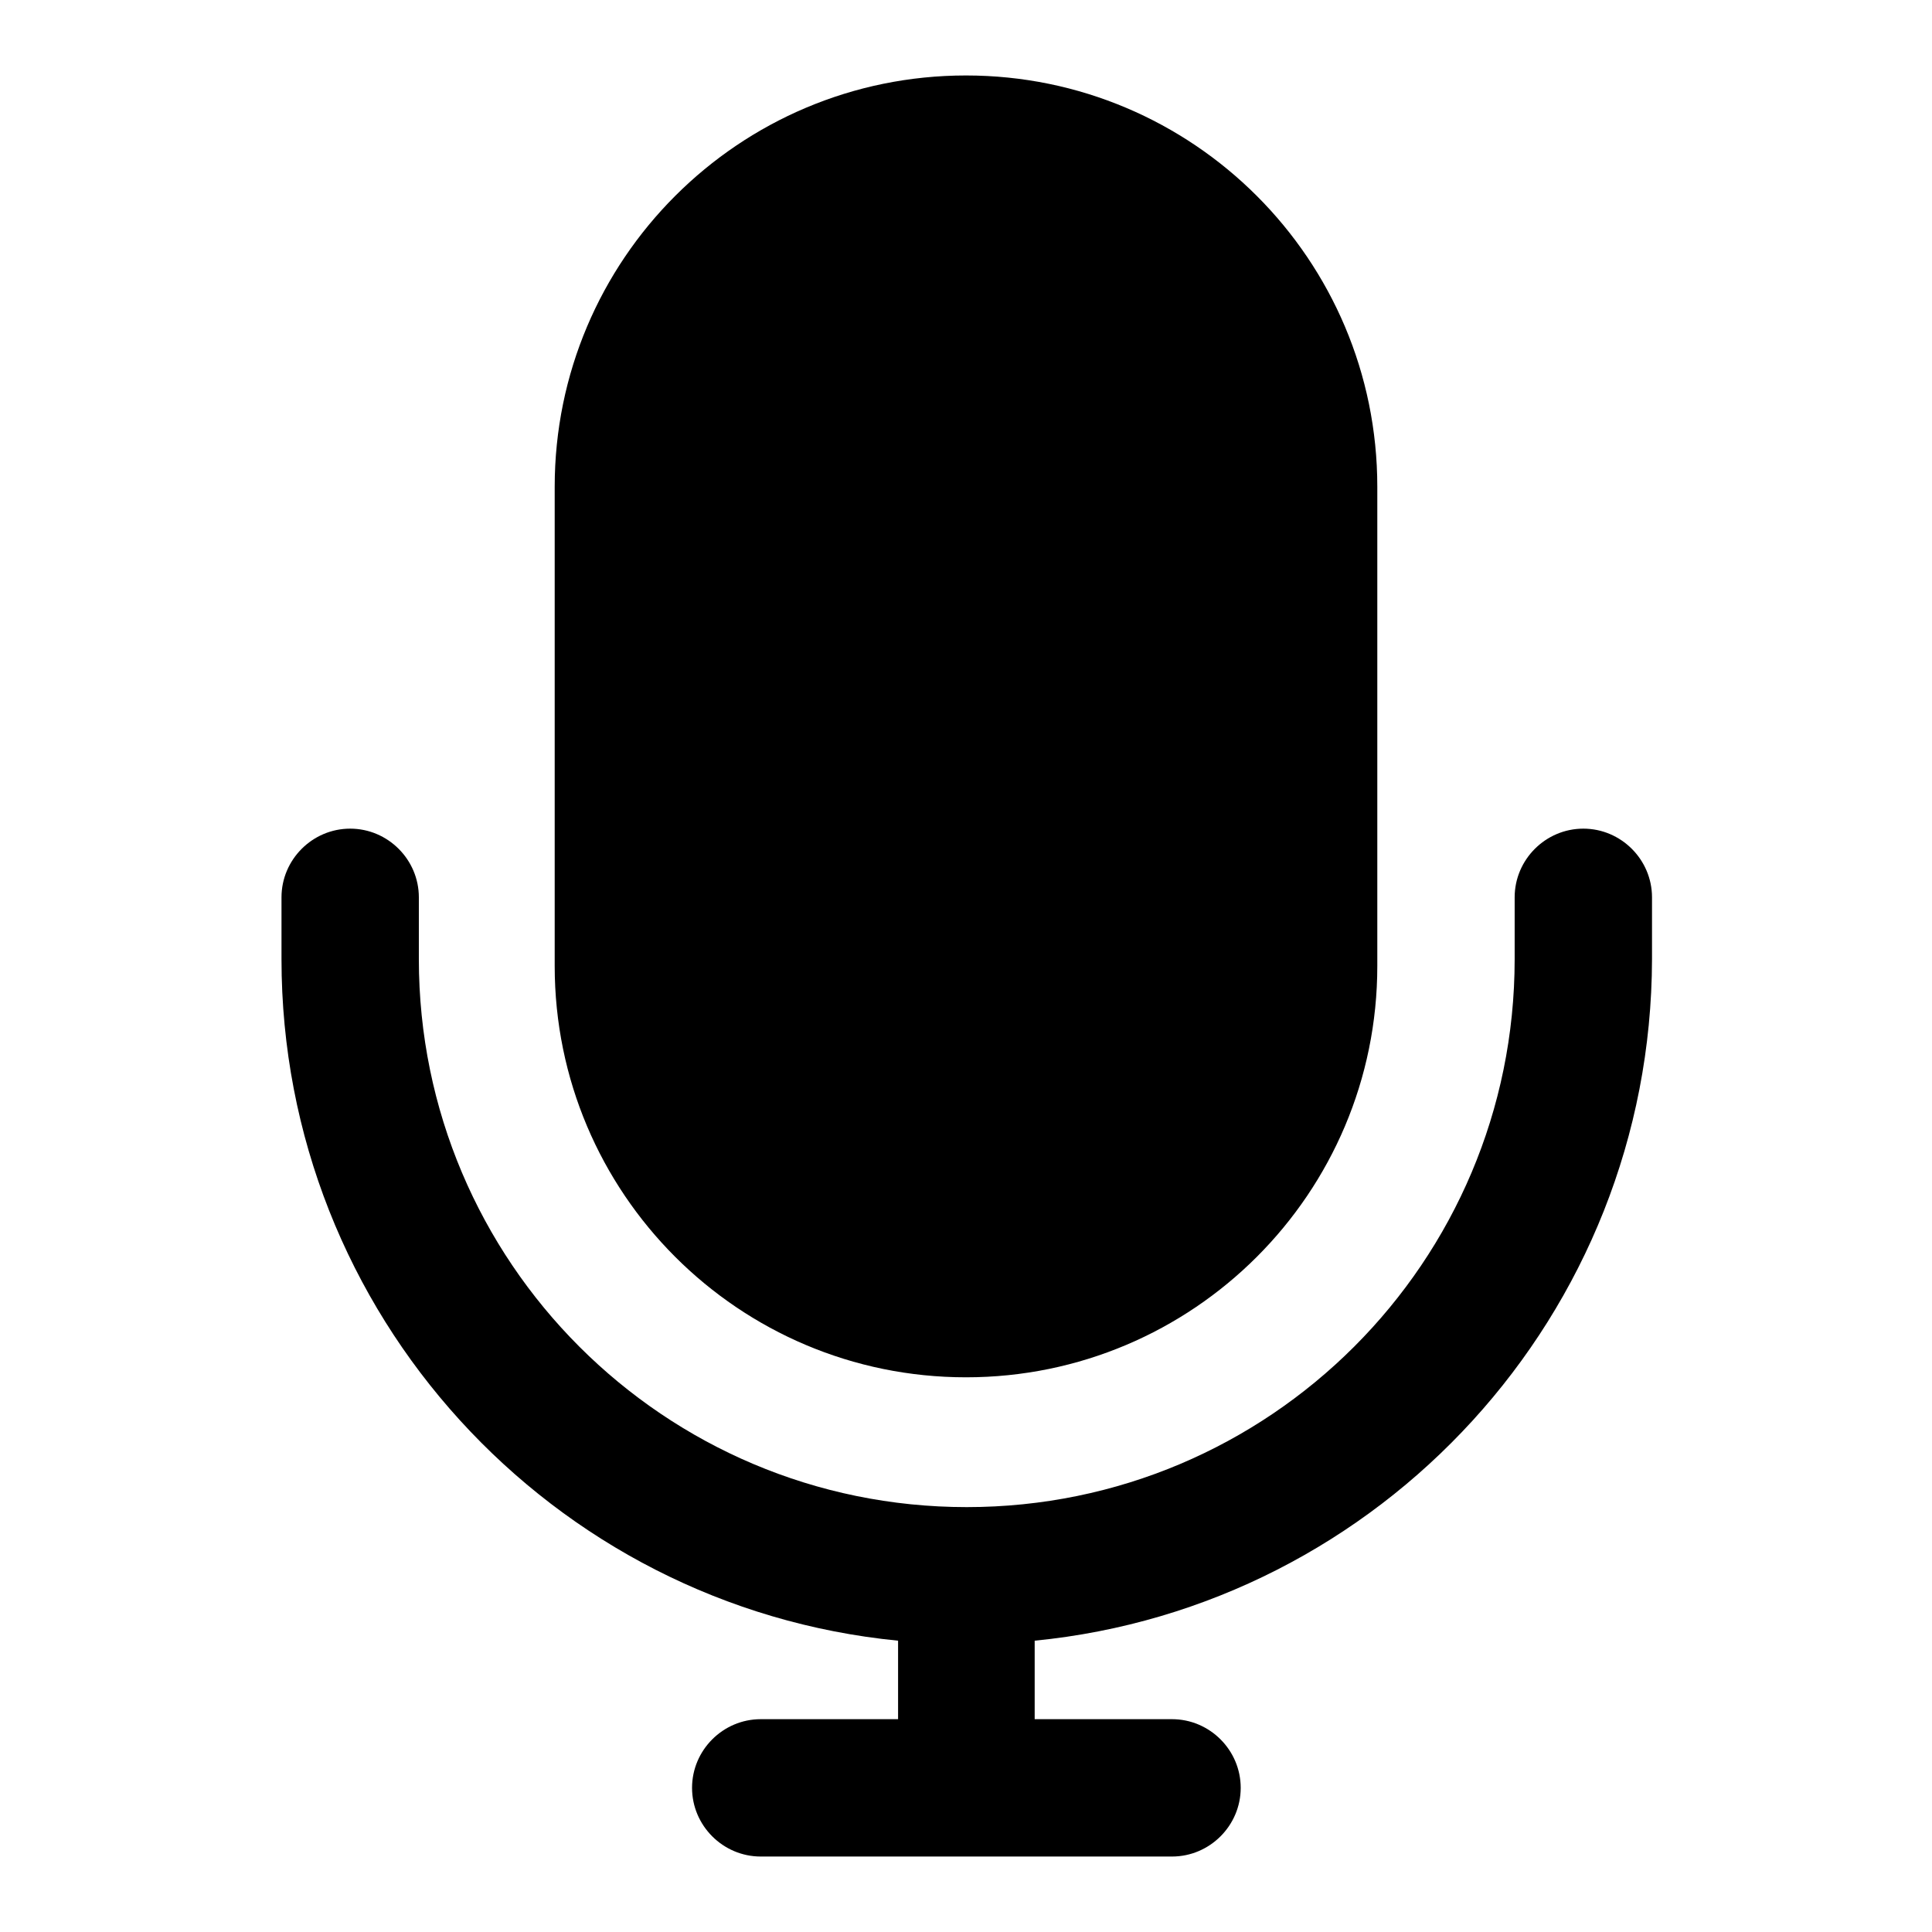 <?xml version="1.0" encoding="utf-8"?>
<!-- Svg Vector Icons : http://www.onlinewebfonts.com/icon -->
<!DOCTYPE svg PUBLIC "-//W3C//DTD SVG 1.1//EN" "http://www.w3.org/Graphics/SVG/1.1/DTD/svg11.dtd">
<svg version="1.1" xmlns="http://www.w3.org/2000/svg" xmlns:xlink="http://www.w3.org/1999/xlink" x="0px" y="0px" viewBox="0 0 256 256" enable-background="new 0 0 256 256" xml:space="preserve">
<g> <path fill="#000000" d="M137.1,217.4v10.4h18.2c5,0,9.1,4.1,9.1,9.1c0,5-4.1,9.1-9.1,9.1h-54.5c-5,0-9.1-4.1-9.1-9.1 c0-5,4.1-9.1,9.1-9.1h18.2v-10.4c-45.9-4.5-81.7-43.3-81.7-90.3v-8.2c0-5,4.1-9.1,9.1-9.1c5,0,9.1,4.1,9.1,9.1v8.2 c0,40.1,32.5,72.6,72.6,72.6c40.1,0,72.6-32.5,72.6-72.6c0,0,0,0,0,0v-8.2c0-5,4.1-9.1,9.1-9.1c5,0,9.1,4.1,9.1,9.1v8.2 C218.8,174.2,182.9,212.9,137.1,217.4L137.1,217.4z M128,10c30.1,0,54.5,24.4,54.5,54.5V128c0,30.1-24.4,54.5-54.5,54.5 c-30.1,0-54.5-24.4-54.5-54.5l0,0V64.5C73.5,34.4,97.9,10,128,10L128,10z"/></g>
</svg>